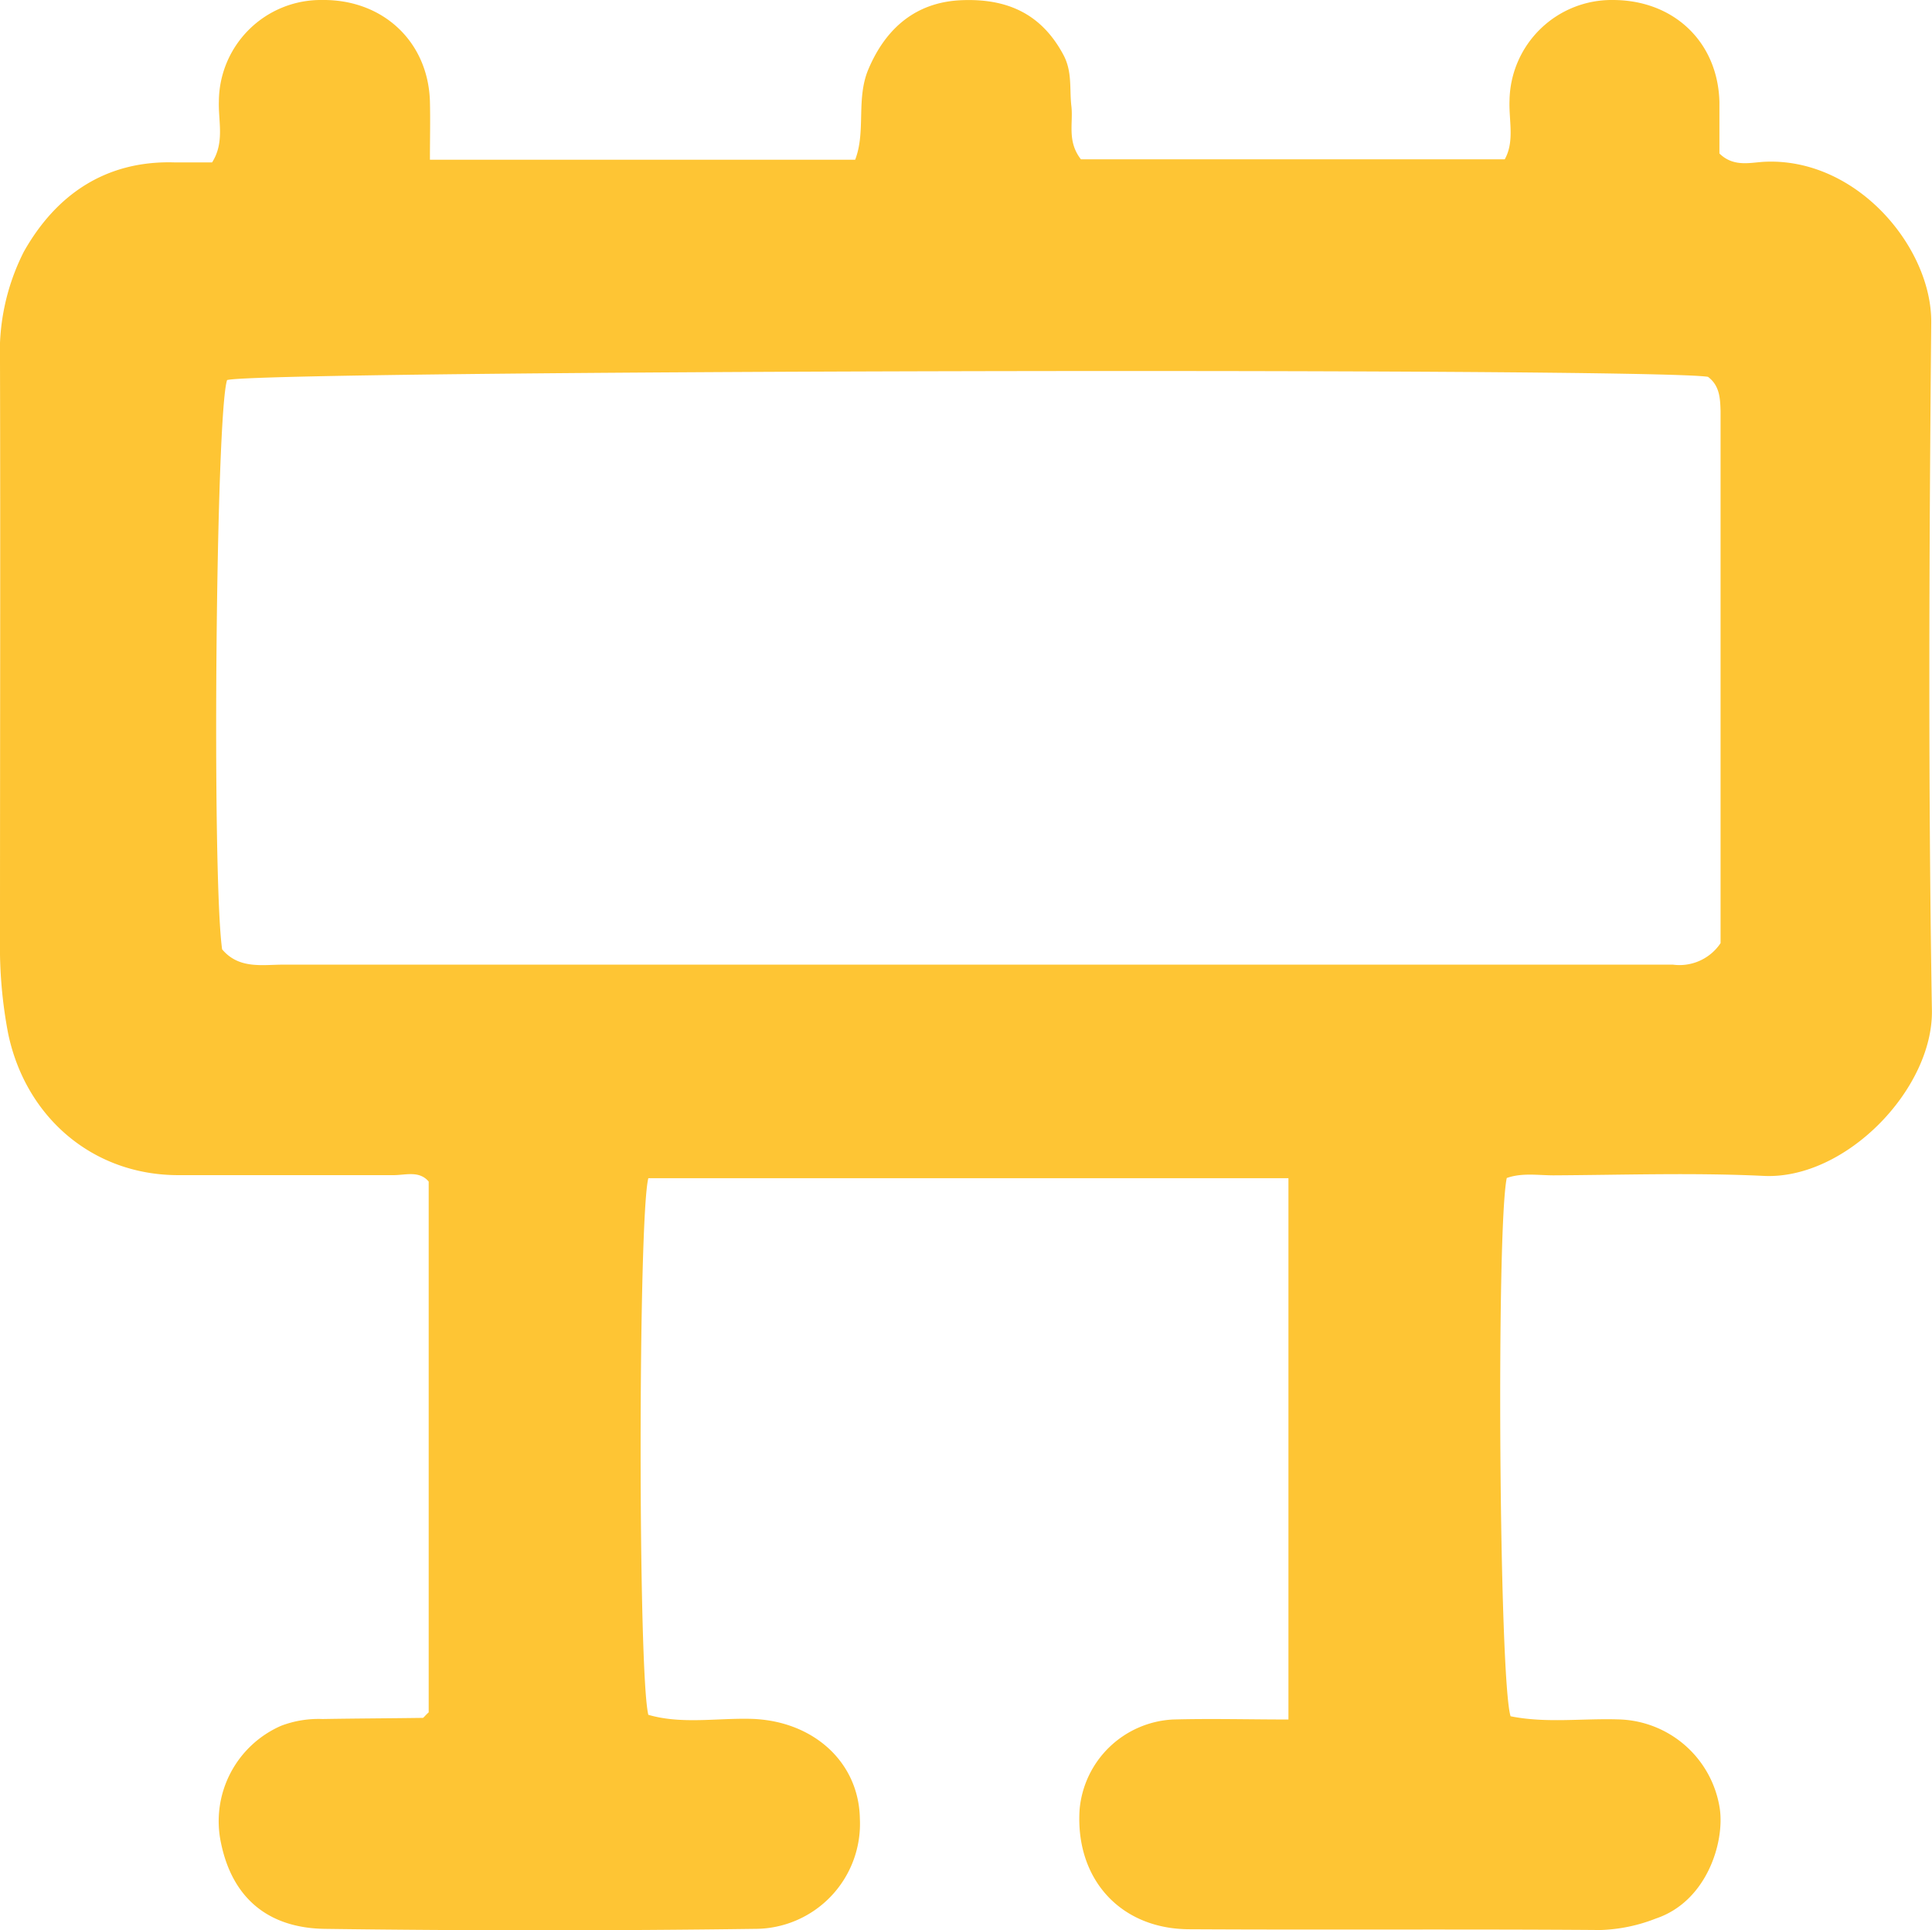 <svg xmlns="http://www.w3.org/2000/svg" viewBox="0 0 202.22 202.09"><defs><style>.cls-1{fill:#fec534;}</style></defs><title>Asset 19</title><g id="Layer_2" data-name="Layer 2"><g id="Layer_1-2" data-name="Layer 1"><path class="cls-1" d="M44.87,179.27V123.7c-1-1.18-2.45-.66-3.71-.67-7.5,0-15,0-22.49,0-9,0-16-6.1-17.82-14.84A48.28,48.28,0,0,1,0,98.3C0,78.14.05,58,0,37.82A23.24,23.24,0,0,1,2.49,26.36C5.83,20.43,11,16.81,18.2,17c1.33,0,2.66,0,4,0,1.33-2.09.64-4.3.71-6.39A10.67,10.67,0,0,1,33.73,0C40.1-.07,44.82,4.38,45,10.62c.05,2,0,3.92,0,6.1H89.51c1.15-3,.06-6.38,1.4-9.51,1.83-4.3,5-7,9.74-7.19S109,1.41,111.32,5.77c.93,1.76.61,3.56.82,5.34s-.48,3.67,1,5.57h44.36c1.05-1.88.42-4.07.5-6.16A10.69,10.69,0,0,1,168.81,0c6.38,0,11,4.39,11.16,10.68,0,1.83,0,3.66,0,5.39,1.54,1.5,3.31.91,4.88.86,9.64-.34,17.36,9.08,17.29,16.83-.22,24-.33,48,.07,72,.14,8.23-9,17.75-17.59,17.35-7.31-.35-14.66-.1-22-.06-1.64,0-3.31-.29-4.91.28-1.1,5.24-.81,52.48.4,56.35,3.69.75,7.51.21,11.29.33A11,11,0,0,1,180,189.3c.54,3.5-1.31,9.76-6.69,11.56a17.22,17.22,0,0,1-5.78,1.2c-14.32-.11-28.65,0-43-.08-7.3,0-12-5.31-11.53-12.53a10.35,10.35,0,0,1,9.77-9.43c4-.11,7.91,0,12.09,0V123.35h-67c-1.06,4.14-1.09,51.8,0,56.18,3.44,1,7.1.34,10.69.42,6.51.16,11.34,4.48,11.45,10.43a11,11,0,0,1-11,11.56q-22.49.3-45,0c-6.06-.09-9.71-3.35-10.87-9a10.9,10.9,0,0,1,6.29-12.26,11,11,0,0,1,4.35-.71c3.49-.06,7-.07,10.48-.12C44.33,179.86,44.45,179.65,44.87,179.27ZM178.77,39.45c-6.35-1-151.53-.68-155,.34-1.18,3.45-1.6,52-.52,59.6,1.77,2.1,4.2,1.6,6.48,1.6H173.09c.66,0,1.33,0,2,0a5.17,5.17,0,0,0,5-2.25c0-18.42,0-37.06,0-55.7C180.05,41.71,180,40.37,178.77,39.45Z"/></g></g></svg>